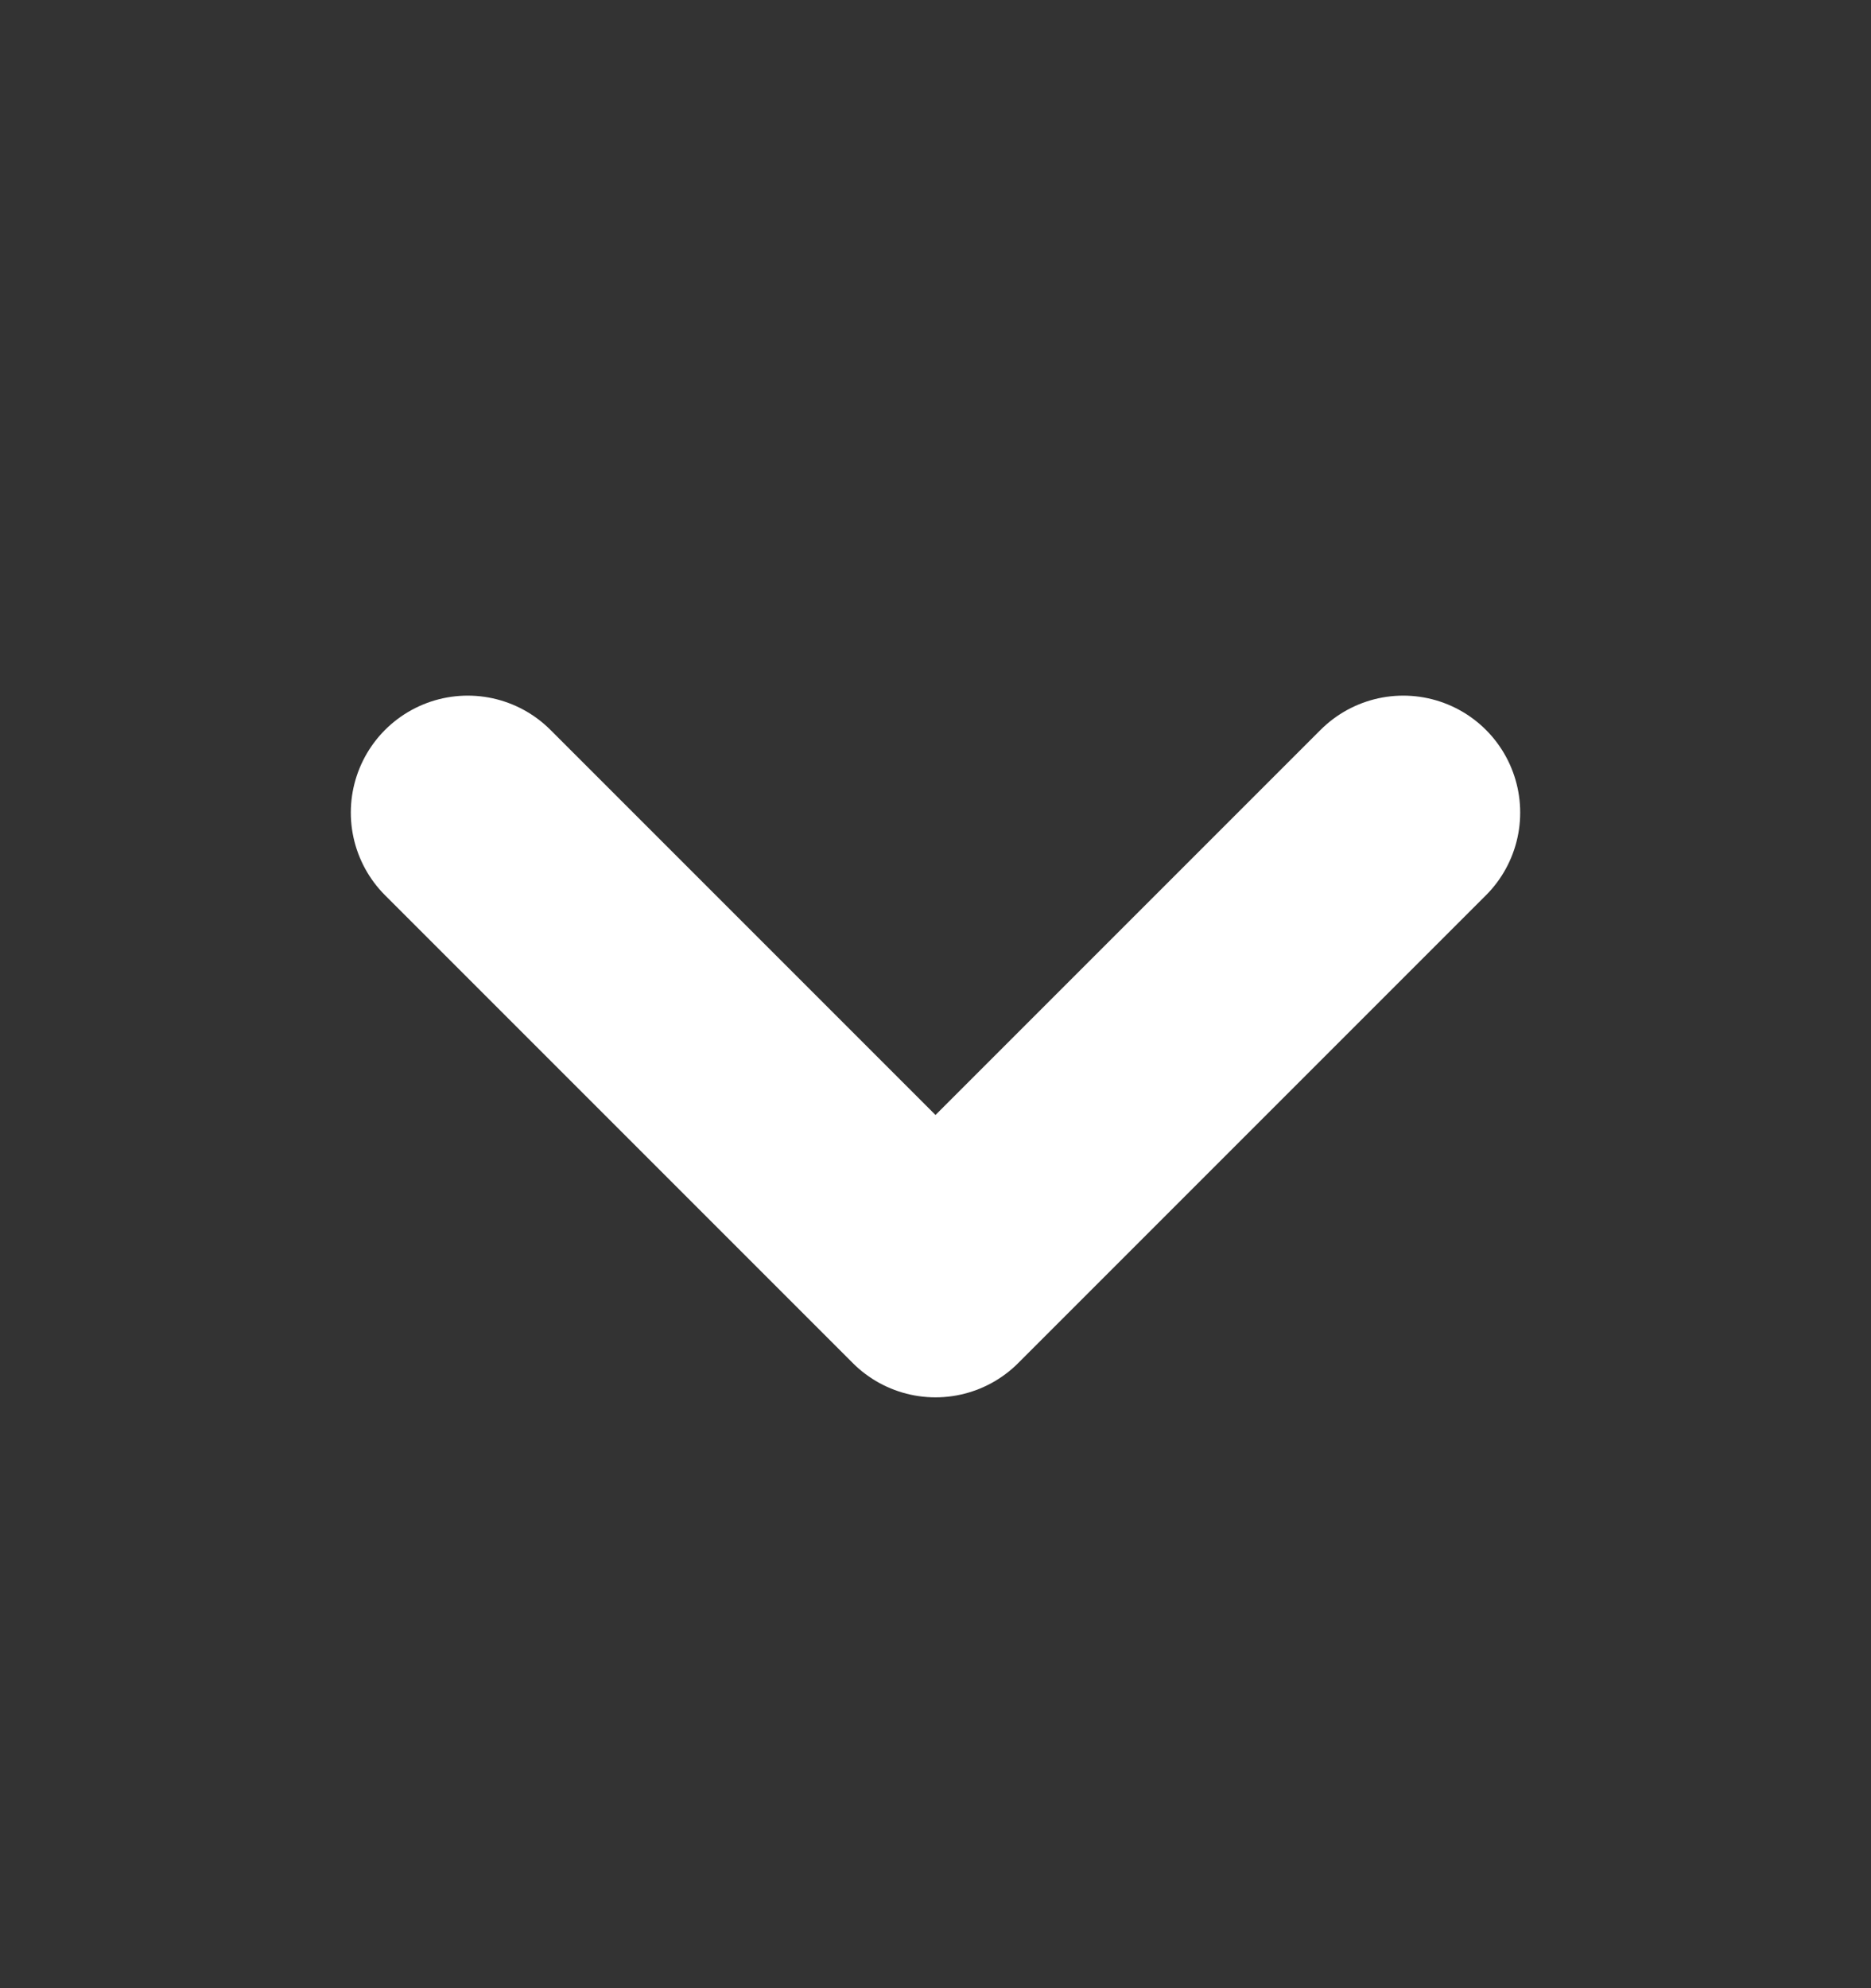 <svg width="16" height="17" viewBox="0 0 16 17" fill="none" xmlns="http://www.w3.org/2000/svg">
<rect x="0" y="0" width="16" height="17" fill="#333333" stroke="none"/>
<path d="M4 6.948L8 10.948L12 6.948" stroke="white" stroke-width="2" stroke-linecap="round" stroke-linejoin="round"/>
</svg>
